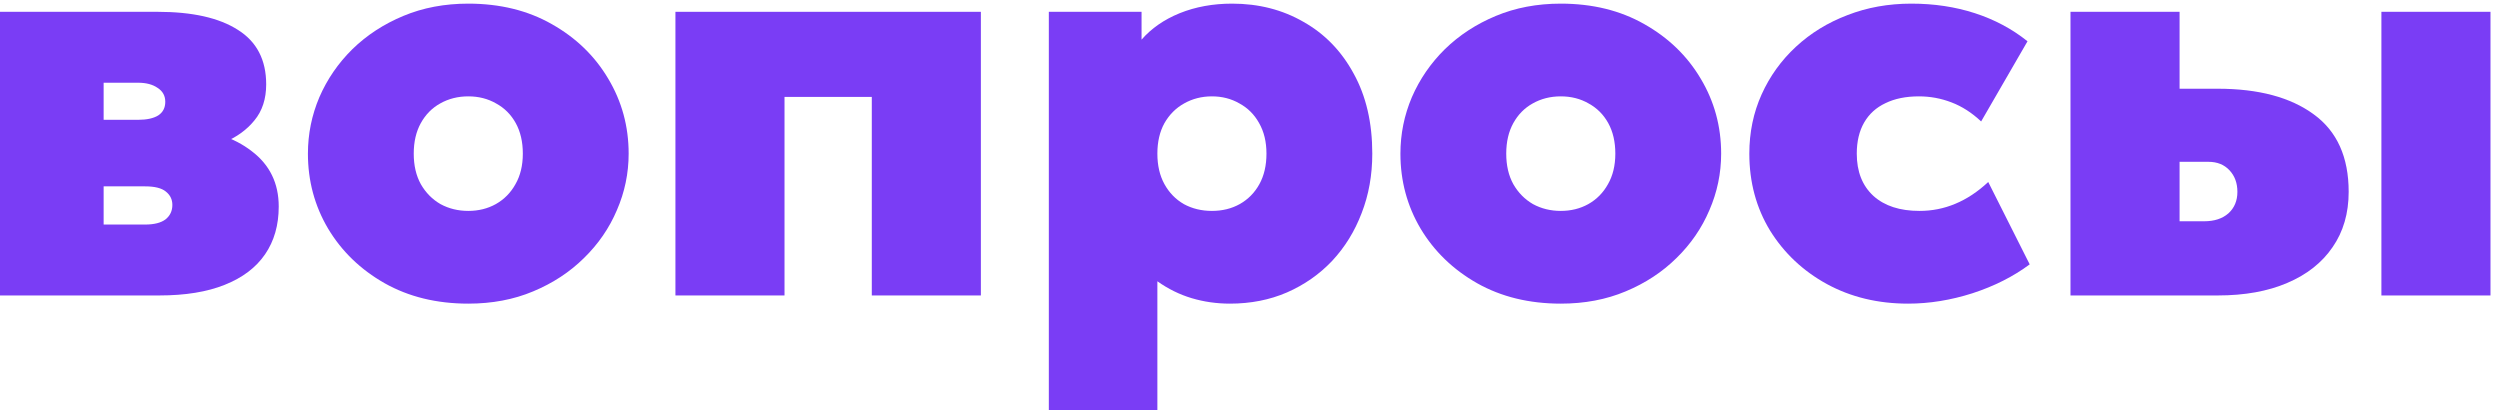 <?xml version="1.0" encoding="UTF-8"?> <svg xmlns="http://www.w3.org/2000/svg" width="220" height="37" viewBox="0 0 220 37" fill="none"><path d="M0 26V1.04H13.872C16.928 1.04 19.28 1.568 20.928 2.624C22.592 3.664 23.424 5.264 23.424 7.424C23.424 8.704 23.08 9.76 22.392 10.592C21.72 11.424 20.824 12.072 19.704 12.536C18.6 12.984 17.392 13.28 16.08 13.424L15.936 11.264C18.512 11.408 20.584 12.088 22.152 13.304C23.736 14.504 24.528 16.128 24.528 18.176C24.528 19.808 24.128 21.208 23.328 22.376C22.528 23.544 21.344 24.44 19.776 25.064C18.224 25.688 16.304 26 14.016 26H0ZM9.12 19.76H12.768C13.568 19.76 14.168 19.608 14.568 19.304C14.968 18.984 15.168 18.56 15.168 18.032C15.168 17.552 14.976 17.16 14.592 16.856C14.224 16.552 13.616 16.4 12.768 16.4H8.352V10.544H12.144C12.912 10.544 13.504 10.416 13.92 10.16C14.336 9.888 14.544 9.488 14.544 8.96C14.544 8.432 14.32 8.024 13.872 7.736C13.44 7.432 12.864 7.28 12.144 7.28H9.12V19.76Z" fill="#7A3DF5"></path><path d="M41.209 26.72C38.425 26.72 35.969 26.12 33.841 24.92C31.729 23.72 30.073 22.12 28.873 20.12C27.689 18.12 27.097 15.92 27.097 13.52C27.097 11.792 27.433 10.136 28.105 8.552C28.793 6.968 29.761 5.56 31.009 4.328C32.273 3.096 33.769 2.12 35.497 1.4C37.225 0.68 39.129 0.32 41.209 0.32C43.993 0.32 46.441 0.92 48.553 2.12C50.681 3.32 52.337 4.92 53.521 6.92C54.721 8.92 55.321 11.12 55.321 13.52C55.321 15.248 54.977 16.904 54.289 18.488C53.617 20.072 52.649 21.48 51.385 22.712C50.137 23.944 48.649 24.92 46.921 25.64C45.209 26.36 43.305 26.72 41.209 26.72ZM41.209 18.56C42.105 18.56 42.913 18.36 43.633 17.96C44.369 17.544 44.945 16.96 45.361 16.208C45.793 15.456 46.009 14.56 46.009 13.52C46.009 12.48 45.801 11.584 45.385 10.832C44.969 10.08 44.393 9.504 43.657 9.104C42.937 8.688 42.121 8.48 41.209 8.48C40.297 8.48 39.473 8.688 38.737 9.104C38.017 9.504 37.449 10.08 37.033 10.832C36.617 11.584 36.409 12.48 36.409 13.52C36.409 14.56 36.617 15.456 37.033 16.208C37.465 16.96 38.041 17.544 38.761 17.96C39.497 18.36 40.313 18.56 41.209 18.56Z" fill="#7A3DF5"></path><path d="M59.438 26V1.04H86.317V26H76.718V8.528H69.037V26H59.438Z" fill="#7A3DF5"></path><path d="M92.297 36.08V1.04H100.457V3.488C101.321 2.496 102.441 1.72 103.817 1.16C105.209 0.6 106.745 0.32 108.425 0.32C110.761 0.32 112.857 0.856 114.713 1.928C116.585 2.984 118.057 4.504 119.129 6.488C120.217 8.456 120.761 10.8 120.761 13.52C120.761 15.408 120.449 17.152 119.825 18.752C119.217 20.352 118.353 21.752 117.233 22.952C116.113 24.136 114.785 25.064 113.249 25.736C111.729 26.392 110.057 26.72 108.233 26.72C107.065 26.72 105.945 26.56 104.873 26.24C103.801 25.92 102.793 25.424 101.849 24.752V36.08H92.297ZM106.649 18.56C107.561 18.56 108.377 18.36 109.097 17.96C109.833 17.544 110.409 16.96 110.825 16.208C111.241 15.456 111.449 14.56 111.449 13.52C111.449 12.48 111.233 11.584 110.801 10.832C110.385 10.08 109.809 9.504 109.073 9.104C108.353 8.688 107.545 8.48 106.649 8.48C105.753 8.48 104.937 8.688 104.201 9.104C103.481 9.504 102.905 10.08 102.473 10.832C102.057 11.584 101.849 12.48 101.849 13.52C101.849 14.56 102.057 15.456 102.473 16.208C102.889 16.96 103.457 17.544 104.177 17.96C104.913 18.36 105.737 18.56 106.649 18.56Z" fill="#7A3DF5"></path><path d="M137.349 26.72C134.565 26.72 132.109 26.12 129.981 24.92C127.869 23.72 126.213 22.12 125.013 20.12C123.829 18.12 123.237 15.92 123.237 13.52C123.237 11.792 123.573 10.136 124.245 8.552C124.933 6.968 125.901 5.56 127.149 4.328C128.413 3.096 129.909 2.12 131.637 1.4C133.365 0.68 135.269 0.32 137.349 0.32C140.133 0.32 142.581 0.92 144.693 2.12C146.821 3.32 148.477 4.92 149.661 6.92C150.861 8.92 151.461 11.12 151.461 13.52C151.461 15.248 151.117 16.904 150.429 18.488C149.757 20.072 148.789 21.48 147.525 22.712C146.277 23.944 144.789 24.92 143.061 25.64C141.349 26.36 139.445 26.72 137.349 26.72ZM137.349 18.56C138.245 18.56 139.053 18.36 139.773 17.96C140.509 17.544 141.085 16.96 141.501 16.208C141.933 15.456 142.149 14.56 142.149 13.52C142.149 12.48 141.941 11.584 141.525 10.832C141.109 10.08 140.533 9.504 139.797 9.104C139.077 8.688 138.261 8.48 137.349 8.48C136.437 8.48 135.613 8.688 134.877 9.104C134.157 9.504 133.589 10.08 133.173 10.832C132.757 11.584 132.549 12.48 132.549 13.52C132.549 14.56 132.757 15.456 133.173 16.208C133.605 16.96 134.181 17.544 134.901 17.96C135.637 18.36 136.453 18.56 137.349 18.56Z" fill="#7A3DF5"></path><path d="M167.908 26.72C165.252 26.72 162.868 26.144 160.757 24.992C158.661 23.84 156.996 22.272 155.764 20.288C154.548 18.288 153.941 16.032 153.941 13.52C153.941 11.648 154.301 9.912 155.021 8.312C155.741 6.712 156.748 5.312 158.044 4.112C159.34 2.912 160.853 1.984 162.581 1.328C164.309 0.656 166.18 0.32 168.197 0.32C170.197 0.32 172.061 0.6 173.788 1.16C175.516 1.72 177.061 2.544 178.421 3.632L174.34 10.688C173.525 9.92 172.652 9.36 171.725 9.008C170.812 8.656 169.861 8.48 168.868 8.48C167.716 8.48 166.732 8.68 165.917 9.08C165.101 9.464 164.477 10.032 164.044 10.784C163.612 11.536 163.396 12.448 163.396 13.52C163.396 15.104 163.885 16.344 164.861 17.24C165.837 18.12 167.189 18.56 168.917 18.56C170.021 18.56 171.068 18.352 172.061 17.936C173.068 17.52 174.037 16.88 174.965 16.016L178.613 23.264C177.173 24.336 175.492 25.184 173.572 25.808C171.668 26.416 169.78 26.72 167.908 26.72Z" fill="#7A3DF5"></path><path d="M182.203 26V1.04H191.803V19.472H193.963C194.859 19.472 195.571 19.24 196.099 18.776C196.627 18.296 196.891 17.664 196.891 16.88C196.891 16.112 196.659 15.48 196.195 14.984C195.731 14.488 195.115 14.24 194.347 14.24H190.939V7.808H195.163C198.747 7.808 201.563 8.56 203.611 10.064C205.659 11.552 206.683 13.824 206.683 16.88C206.683 18.768 206.211 20.392 205.267 21.752C204.339 23.112 203.011 24.16 201.283 24.896C199.571 25.632 197.531 26 195.163 26H182.203ZM209.563 26V1.04H219.163V26H209.563Z" fill="#7A3DF5"></path></svg> 